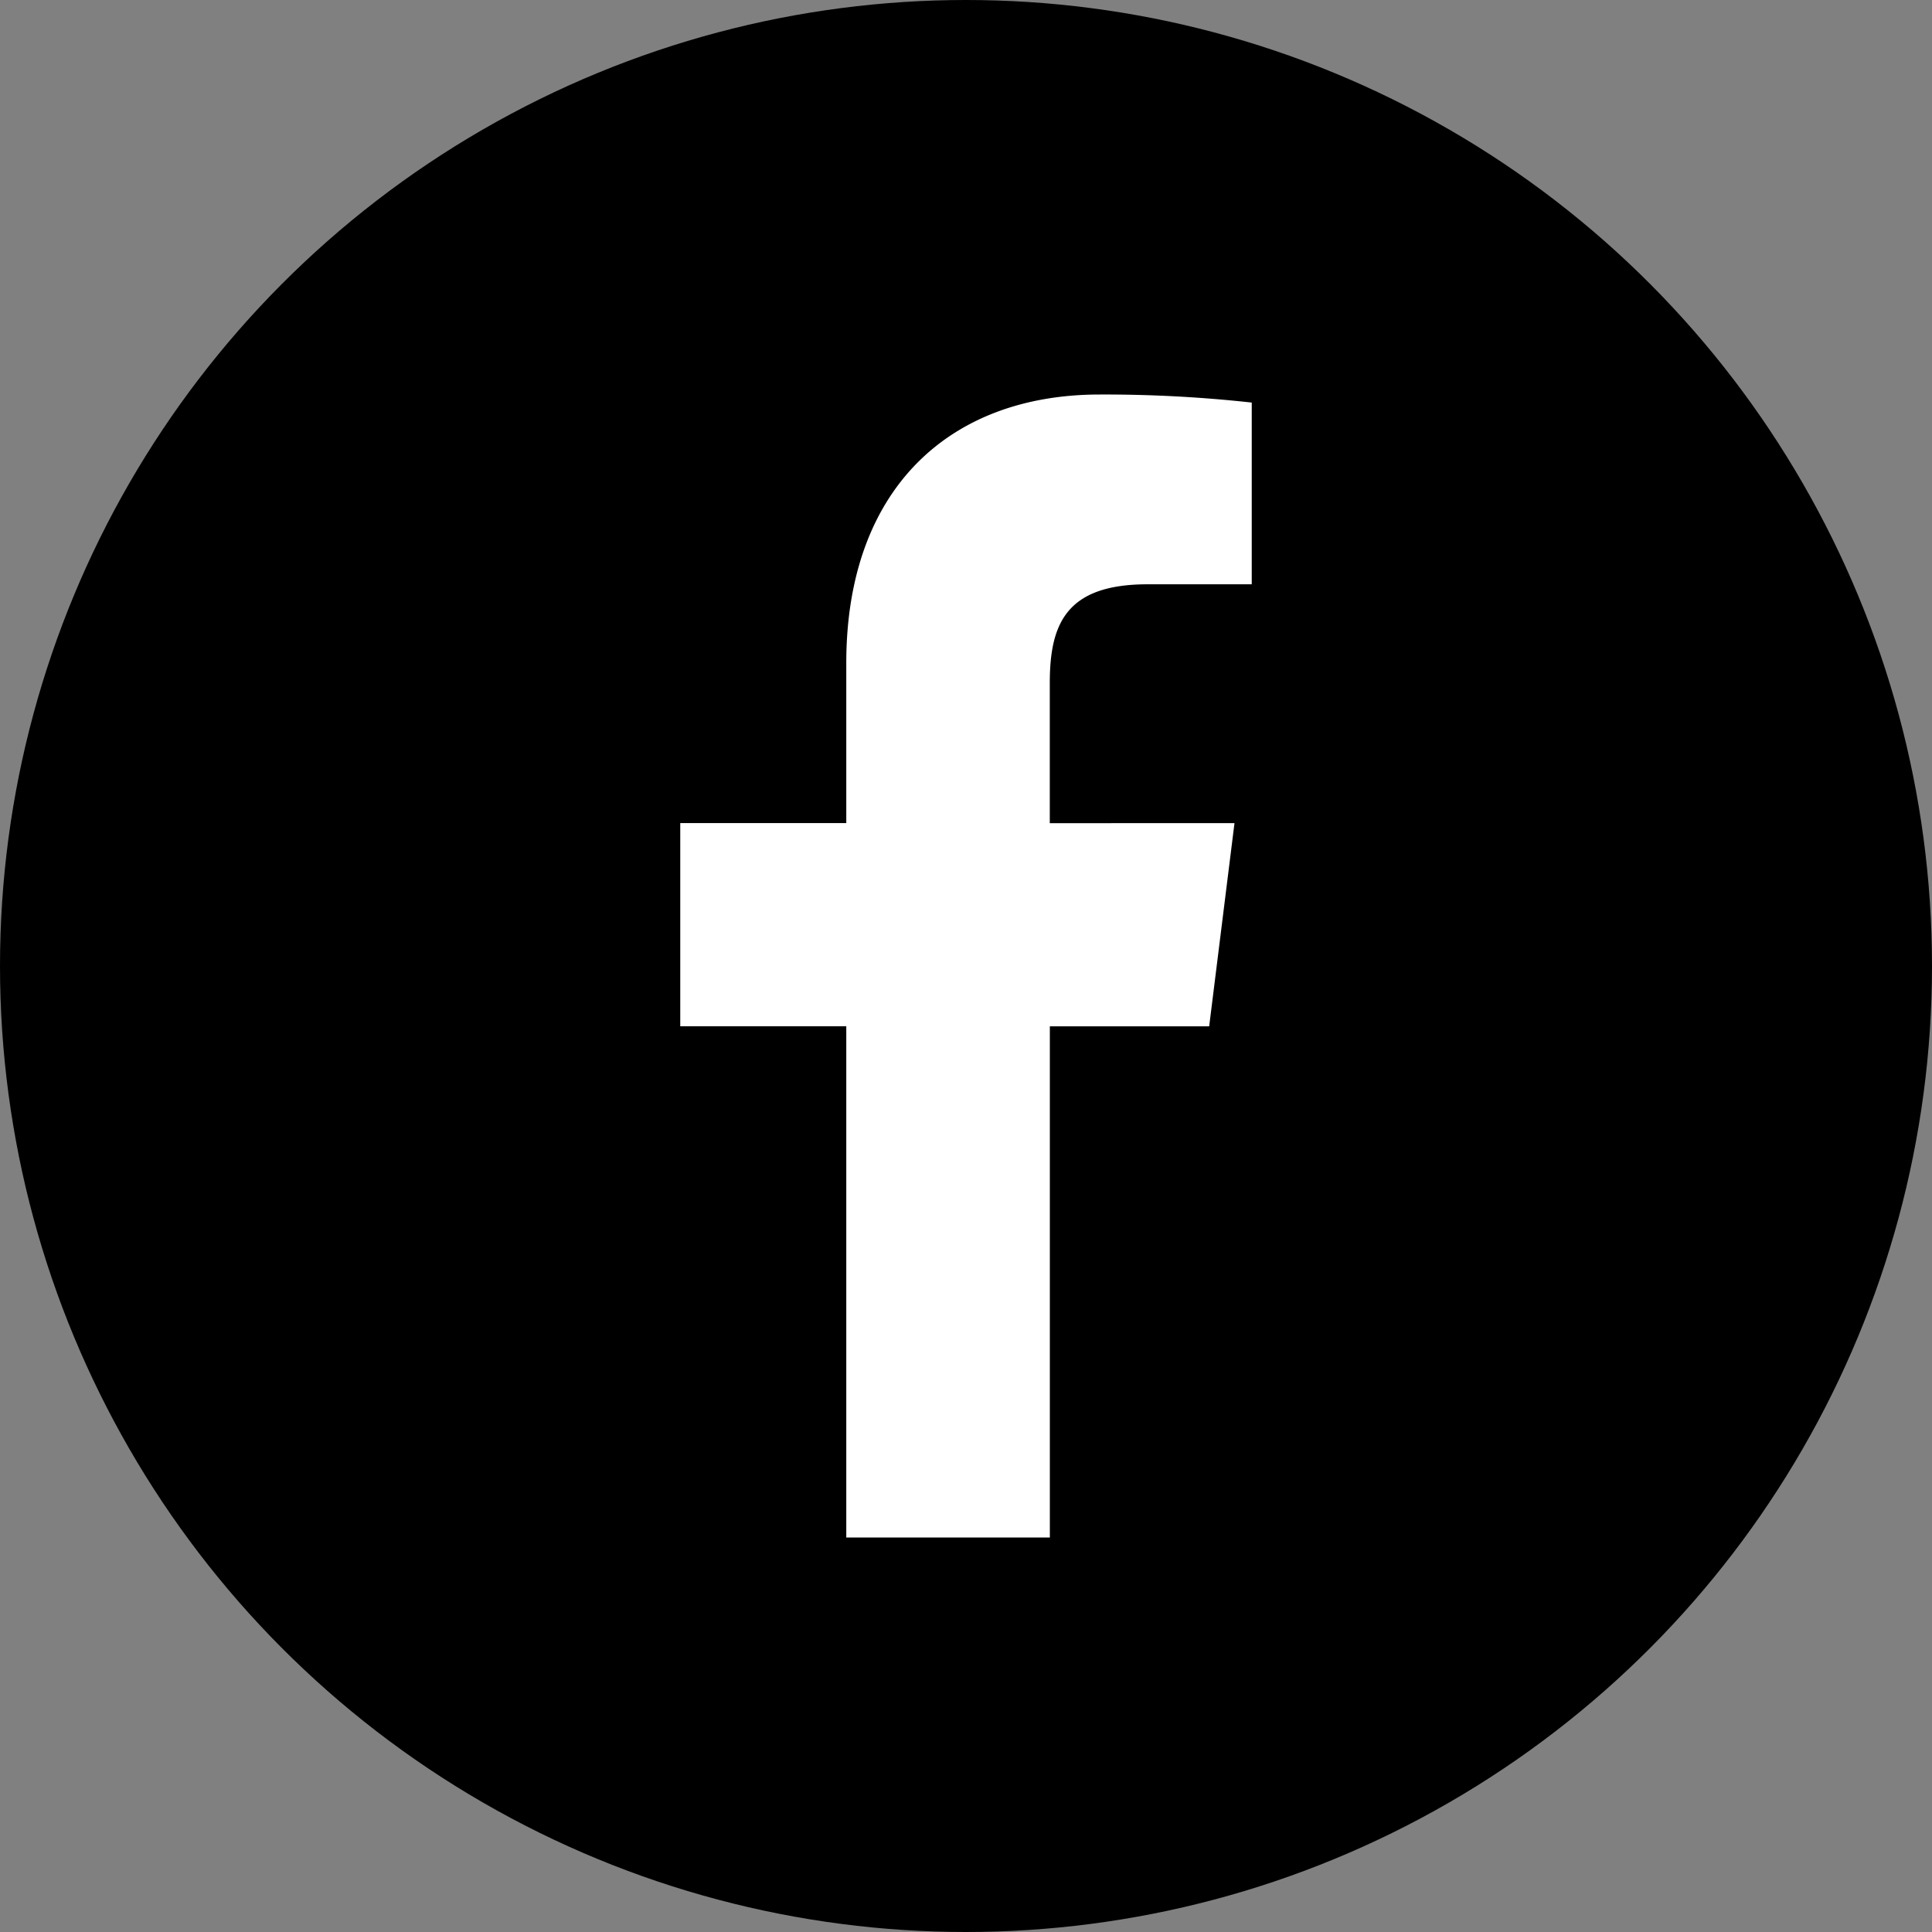 <svg xmlns="http://www.w3.org/2000/svg" width="30" height="30" viewBox="0 0 30 30">
  <rect x="0" y="0" width="30" height="30" fill="#808080" stroke="none"/>
  <g id="Groupe_71" data-name="Groupe 71" transform="translate(-1858 -605)">
    <circle id="Ellipse_85" data-name="Ellipse 85" cx="15" cy="15" r="15" transform="translate(1858 605)"/>
    <path id="facebook_4_" data-name="facebook (4)" d="M13.441,2.947h1.62V.125A20.921,20.921,0,0,0,12.7,0C10.365,0,8.765,1.469,8.765,4.17V6.655H6.187V9.81H8.765v7.938h3.161V9.811H14.4l.393-3.155H11.925V4.483c0-.912.246-1.536,1.517-1.536Z" transform="translate(1862.376 611.126)" fill="#fff"/>
  </g>
</svg>
